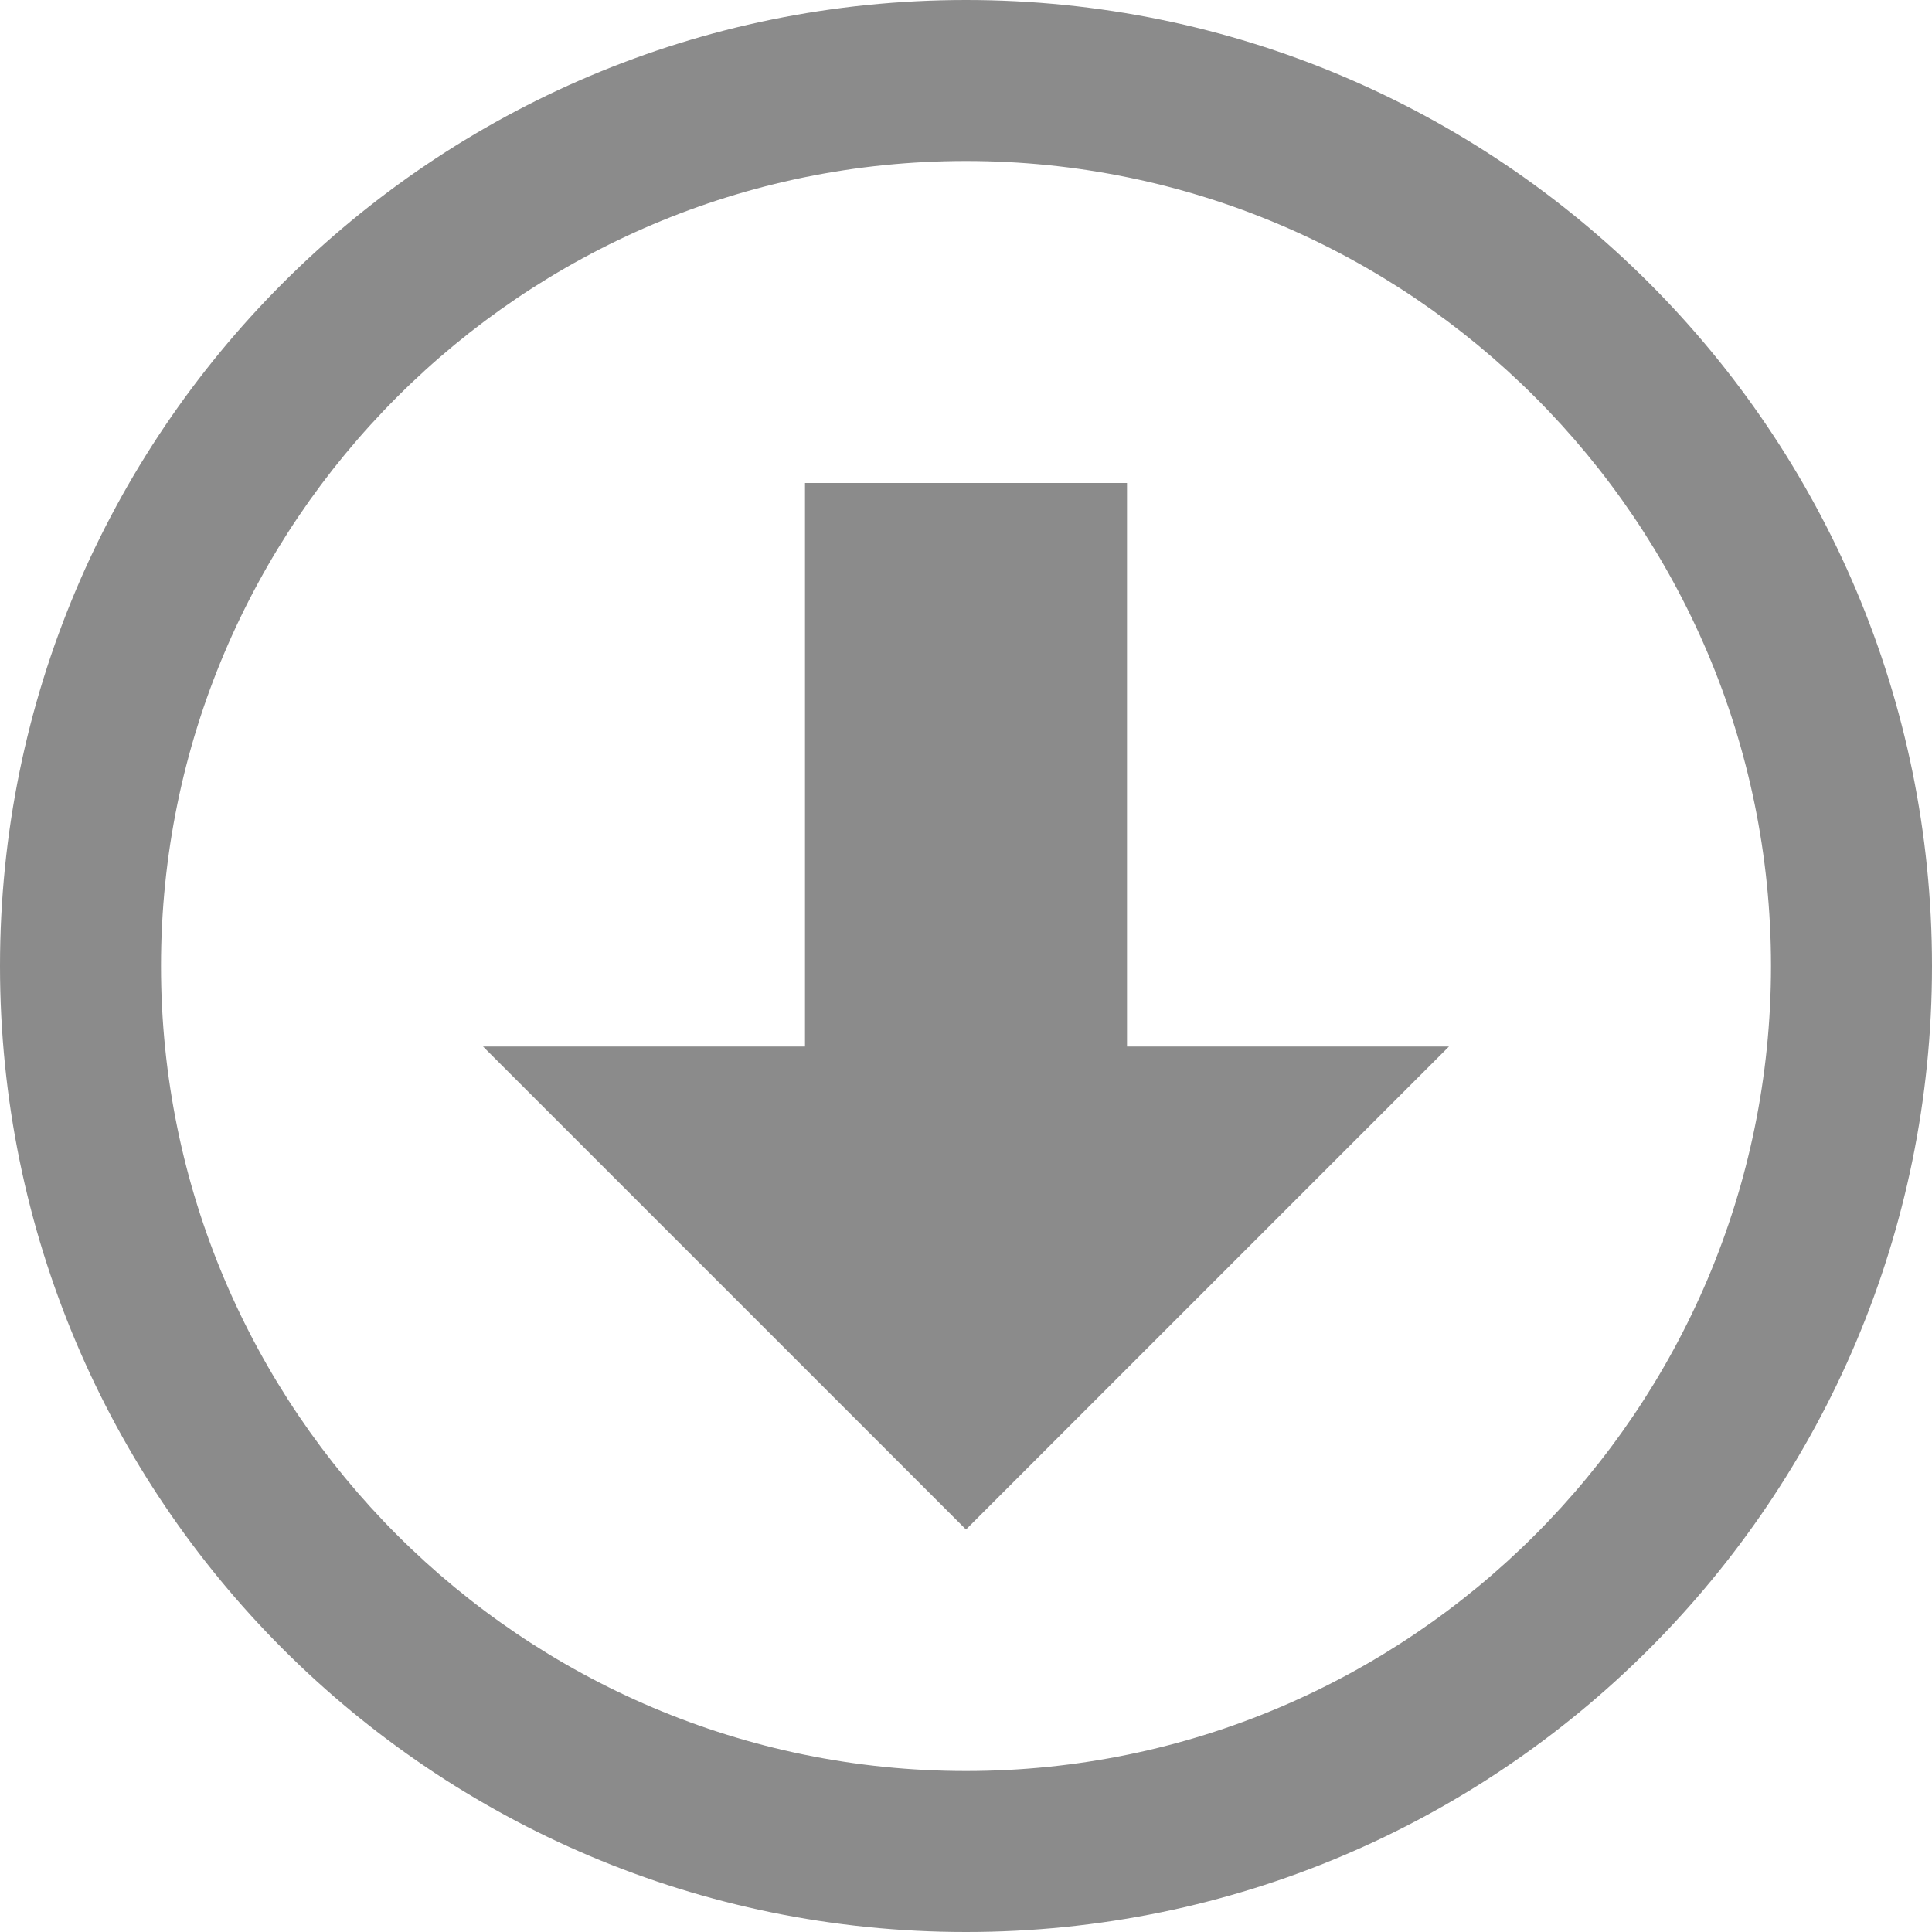 <svg xmlns="http://www.w3.org/2000/svg" width="24" height="24" viewBox="0 0 24 24"><path fill="#8b8b8b" d="M6 13h4v-7h4v7h4l-6 6-6-6zm16-1c0 5.514-4.486 10-10 10s-10-4.486-10-10 4.486-10 10-10 10 4.486 10 10zm2 0c0-6.627-5.373-12-12-12s-12 5.373-12 12 5.373 12 12 12 12-5.373 12-12z"/></svg>